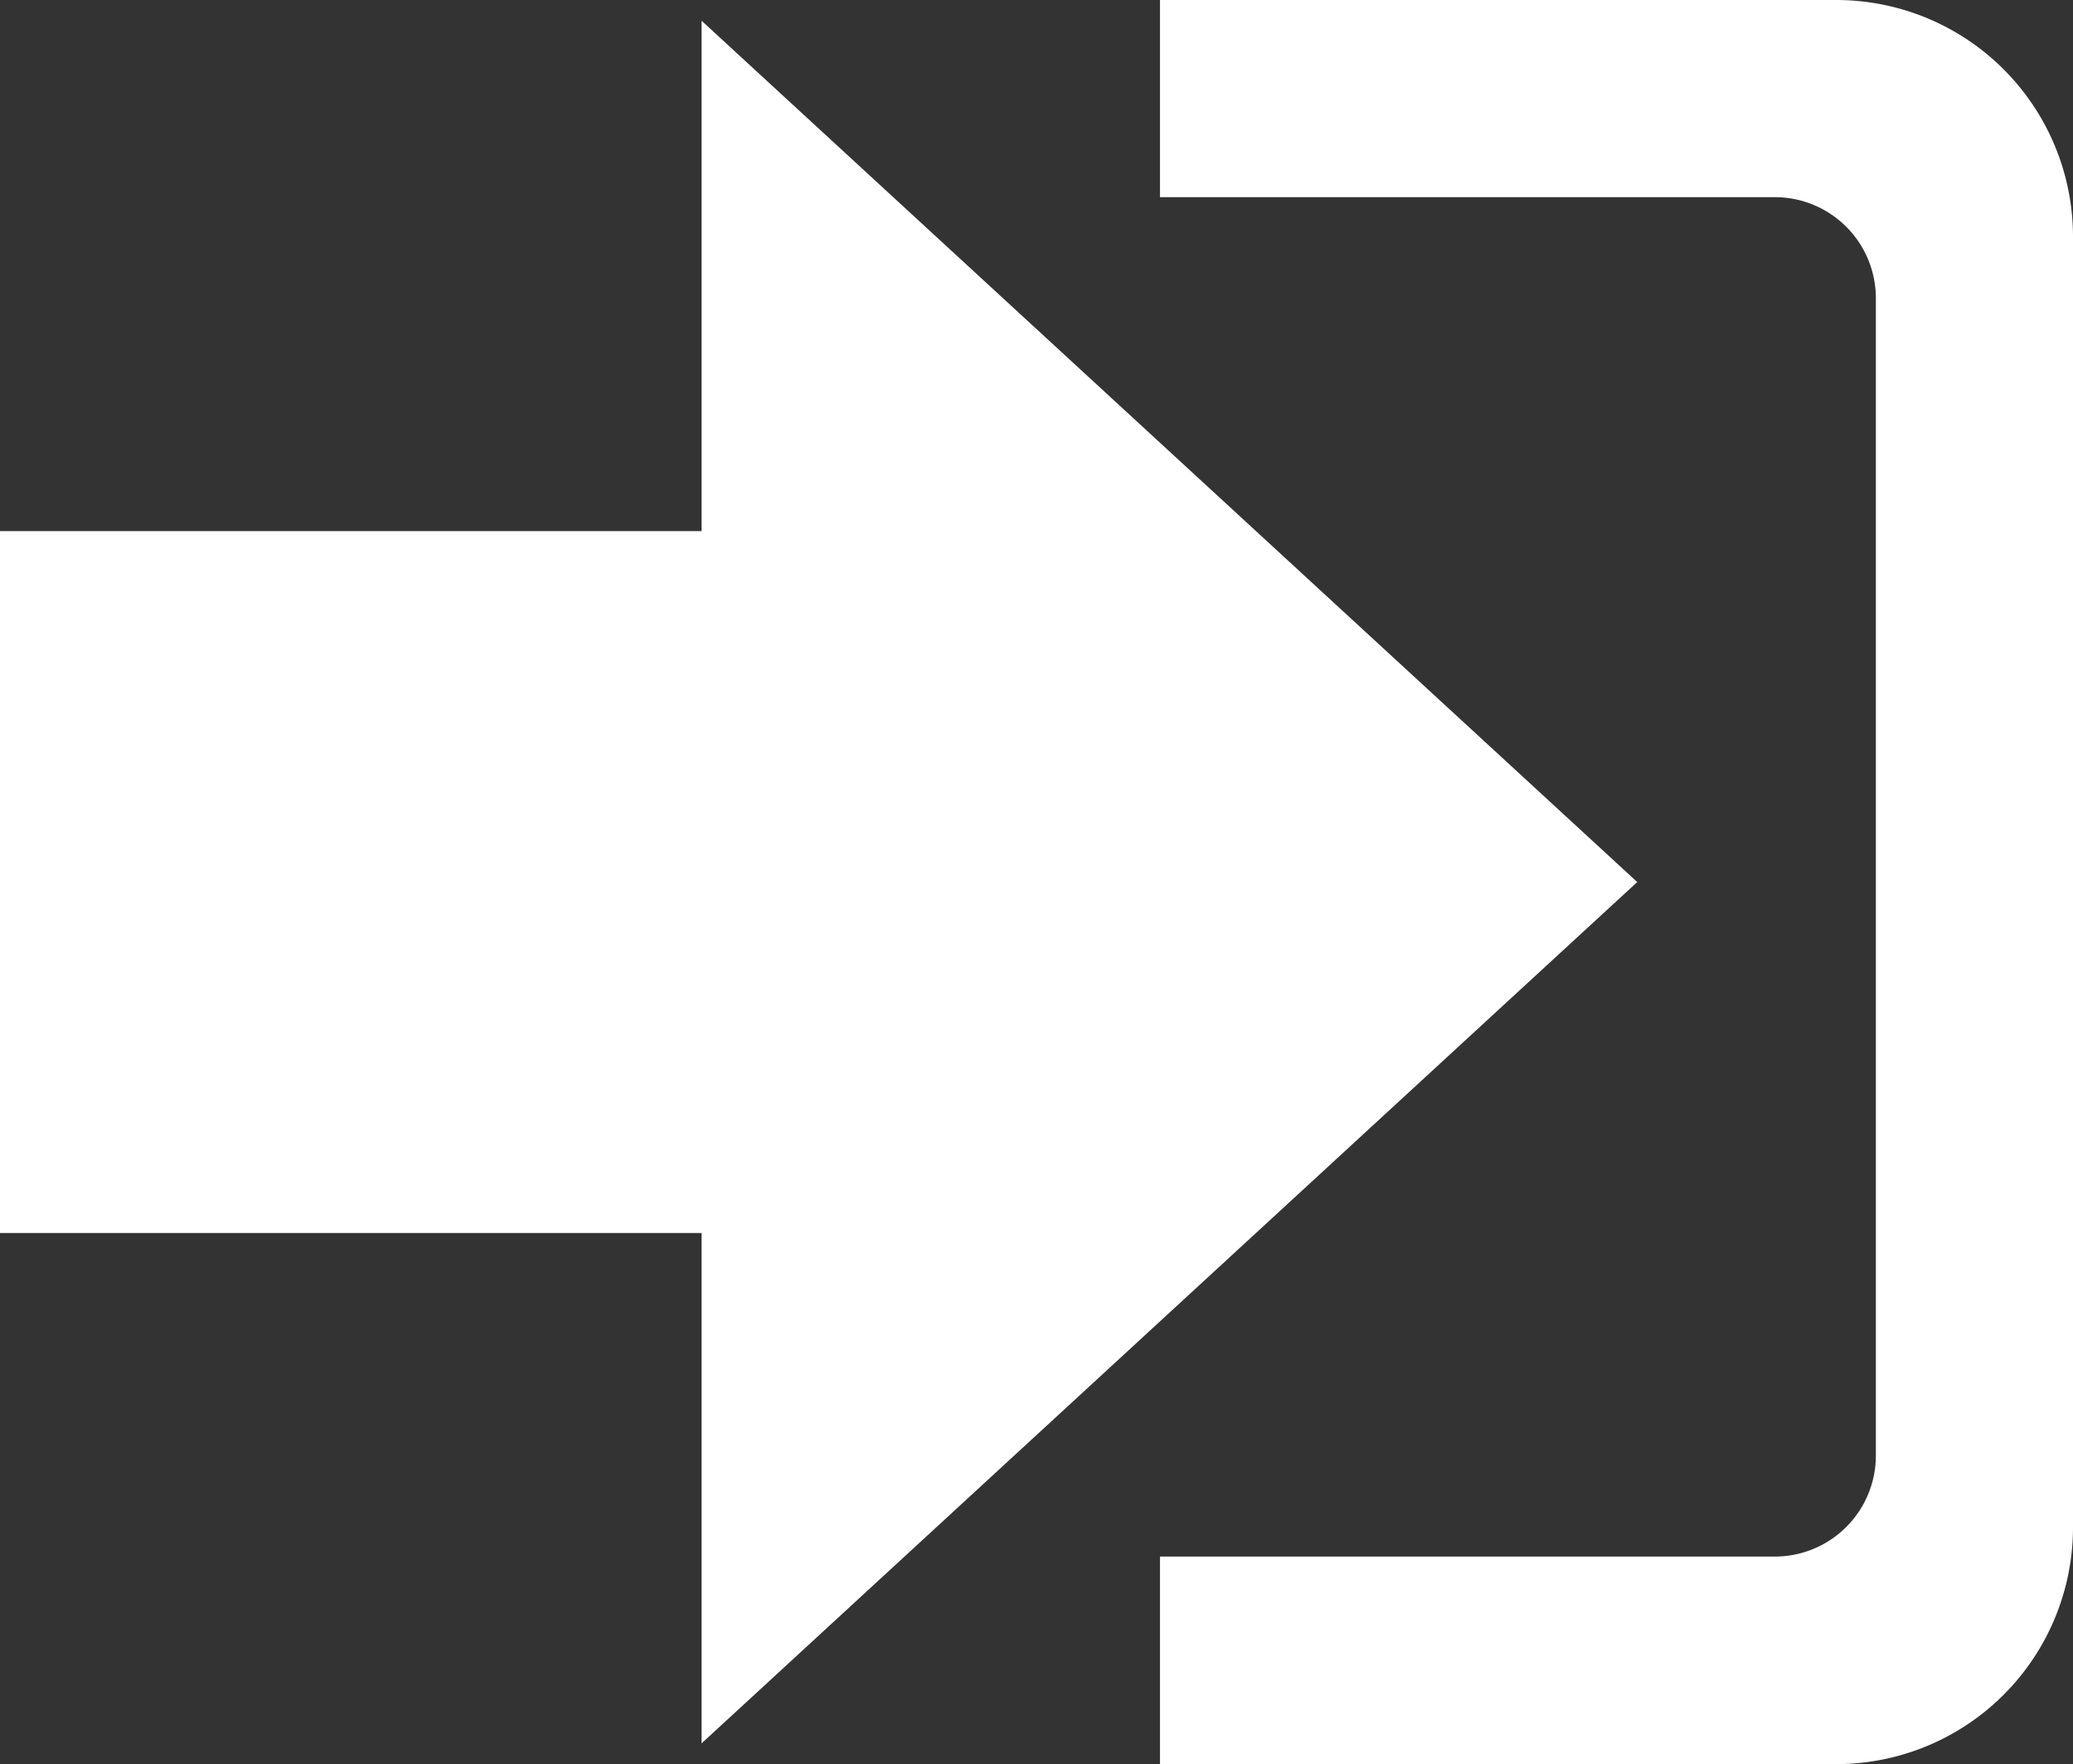 <svg xmlns="http://www.w3.org/2000/svg" viewBox="0 0 99.9 85">
  <rect x="0" y="0" width="99.9" height="85" fill="#333333" stroke="none"/>
  <defs>
    <style>
      .cls-1 {
        fill: #fff;
      }
    </style>
  </defs>
  <g id="Layer_2" data-name="Layer 2">
    <g id="Layer_1-2" data-name="Layer 1">
      <polygon class="cls-1" points="78.9 42.5 33.81 1 33.81 25.59 0 25.59 0 59.41 33.81 59.41 33.81 84 78.9 42.5"/>
      <path class="cls-1" d="M88.49,0H55.9V9.5H85.54a4.87,4.87,0,0,1,4.86,4.86V70.14A4.87,4.87,0,0,1,85.54,75H55.9V85H88.49A11.41,11.41,0,0,0,99.9,73.59V11.41A11.41,11.41,0,0,0,88.49,0Z"/>
    </g>
  </g>
</svg>
